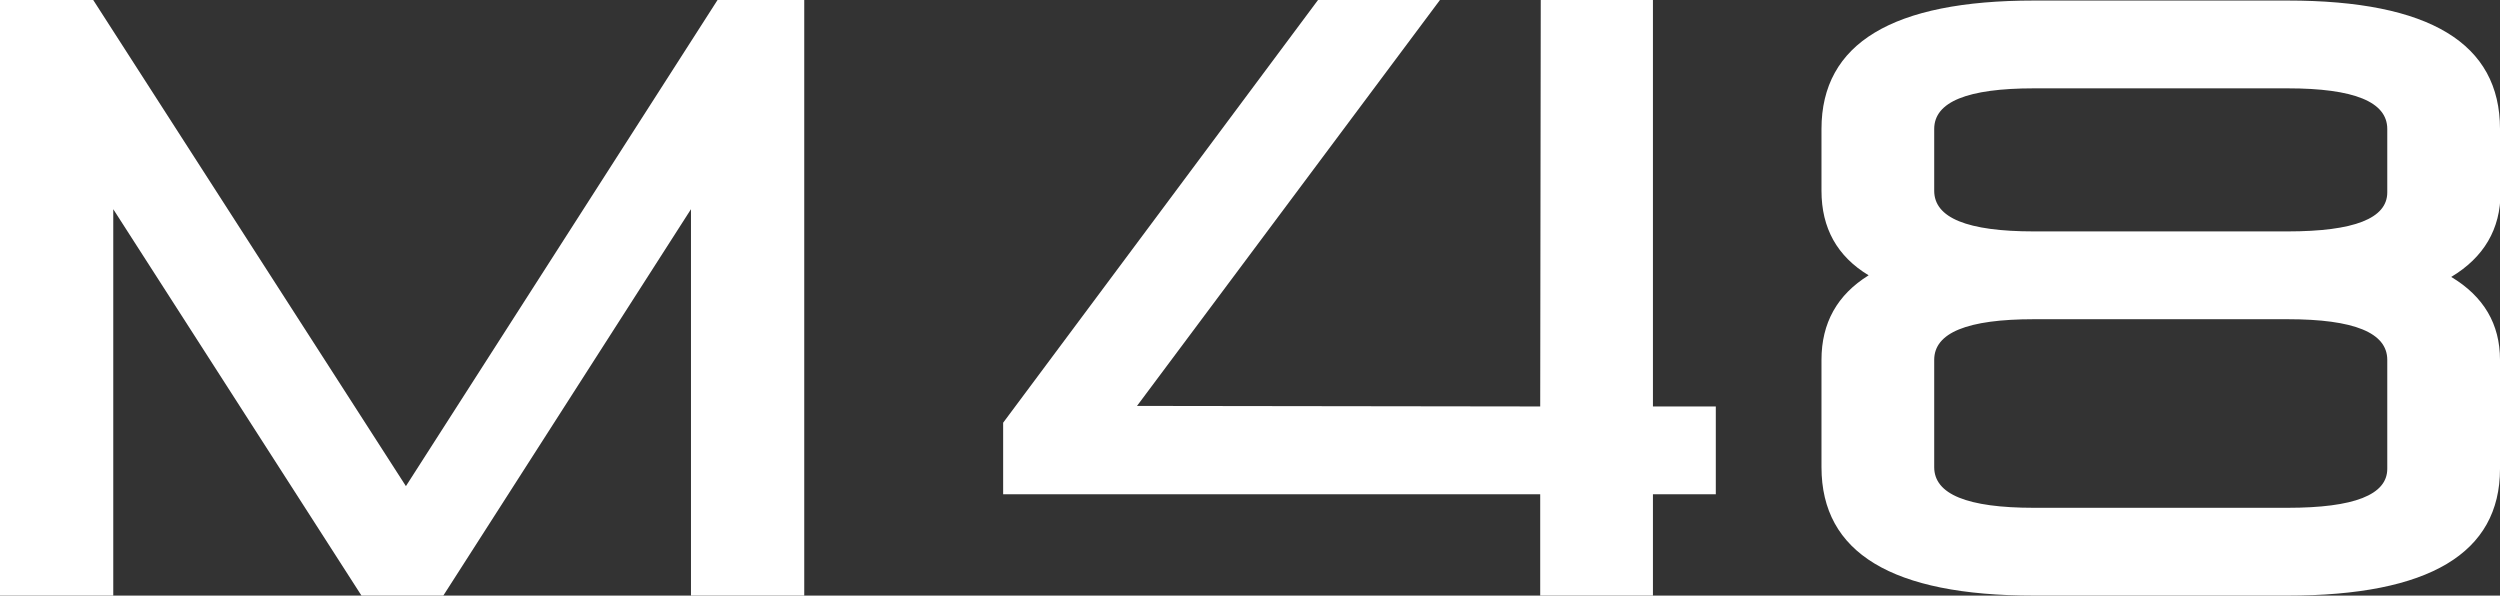 <?xml version="1.0" encoding="UTF-8"?> <svg xmlns="http://www.w3.org/2000/svg" id="Layer_2" data-name="Layer 2" viewBox="0 0 46.13 10.99"><rect x="0" y="0" width="46.13" height="10.99" fill="#333333" stroke="none"/><defs><style> .cls-1 { fill: #fff; } </style></defs><g id="Layer_2-2" data-name="Layer 2"><polygon class="cls-1" points="28.42 9.12 18.51 9.12 18.51 9.12 18.51 7.8 24.32 0 26.57 0 20.98 7.49 28.42 7.5 28.43 0 30.5 0 30.5 7.5 31.66 7.5 31.66 9.12 30.5 9.12 30.5 10.99 28.42 10.99 28.42 10.99 28.42 9.12"></polygon><g><path class="cls-1" d="M46.13,3.55v-1.17c0-1.58-1.3-2.37-3.92-2.37h-4.68c-2.61,0-3.92.79-3.92,2.37v1.14c0,.69.29,1.21.87,1.56-.58.36-.87.88-.87,1.56v1.98c0,1.58,1.3,2.37,3.92,2.37h4.68c2.61,0,3.92-.78,3.92-2.34v-2.01c0-.66-.3-1.17-.9-1.53.6-.36.91-.88.91-1.56M44.05,8.65c0,.48-.61.72-1.84.72-1.56,0-3.12,0-4.68,0-1.23,0-1.84-.25-1.84-.75,0-.66,0-1.32,0-1.98,0-.5.61-.75,1.84-.75,1.56,0,3.12,0,4.68,0,1.23,0,1.84.25,1.84.75,0,.67,0,1.34,0,2.01M44.05,3.55c0,.48-.61.72-1.84.72-1.56,0-3.12,0-4.68,0-1.23,0-1.84-.25-1.84-.75,0-.38,0-.76,0-1.14,0-.5.61-.75,1.84-.75,1.56,0,3.12,0,4.68,0,1.23,0,1.84.25,1.84.75,0,.39,0,.78,0,1.17"></path><path class="cls-1" d="M14.82,0h-1.58s-5.75,8.97-5.75,8.97L1.72,0H0s0,10.99,0,10.99h2.09V3.86s4.58,7.13,4.58,7.13h1.51s4.57-7.13,4.57-7.13c0,5.83,0,6.48,0,7.13h2.09V0Z"></path></g></g></svg> 